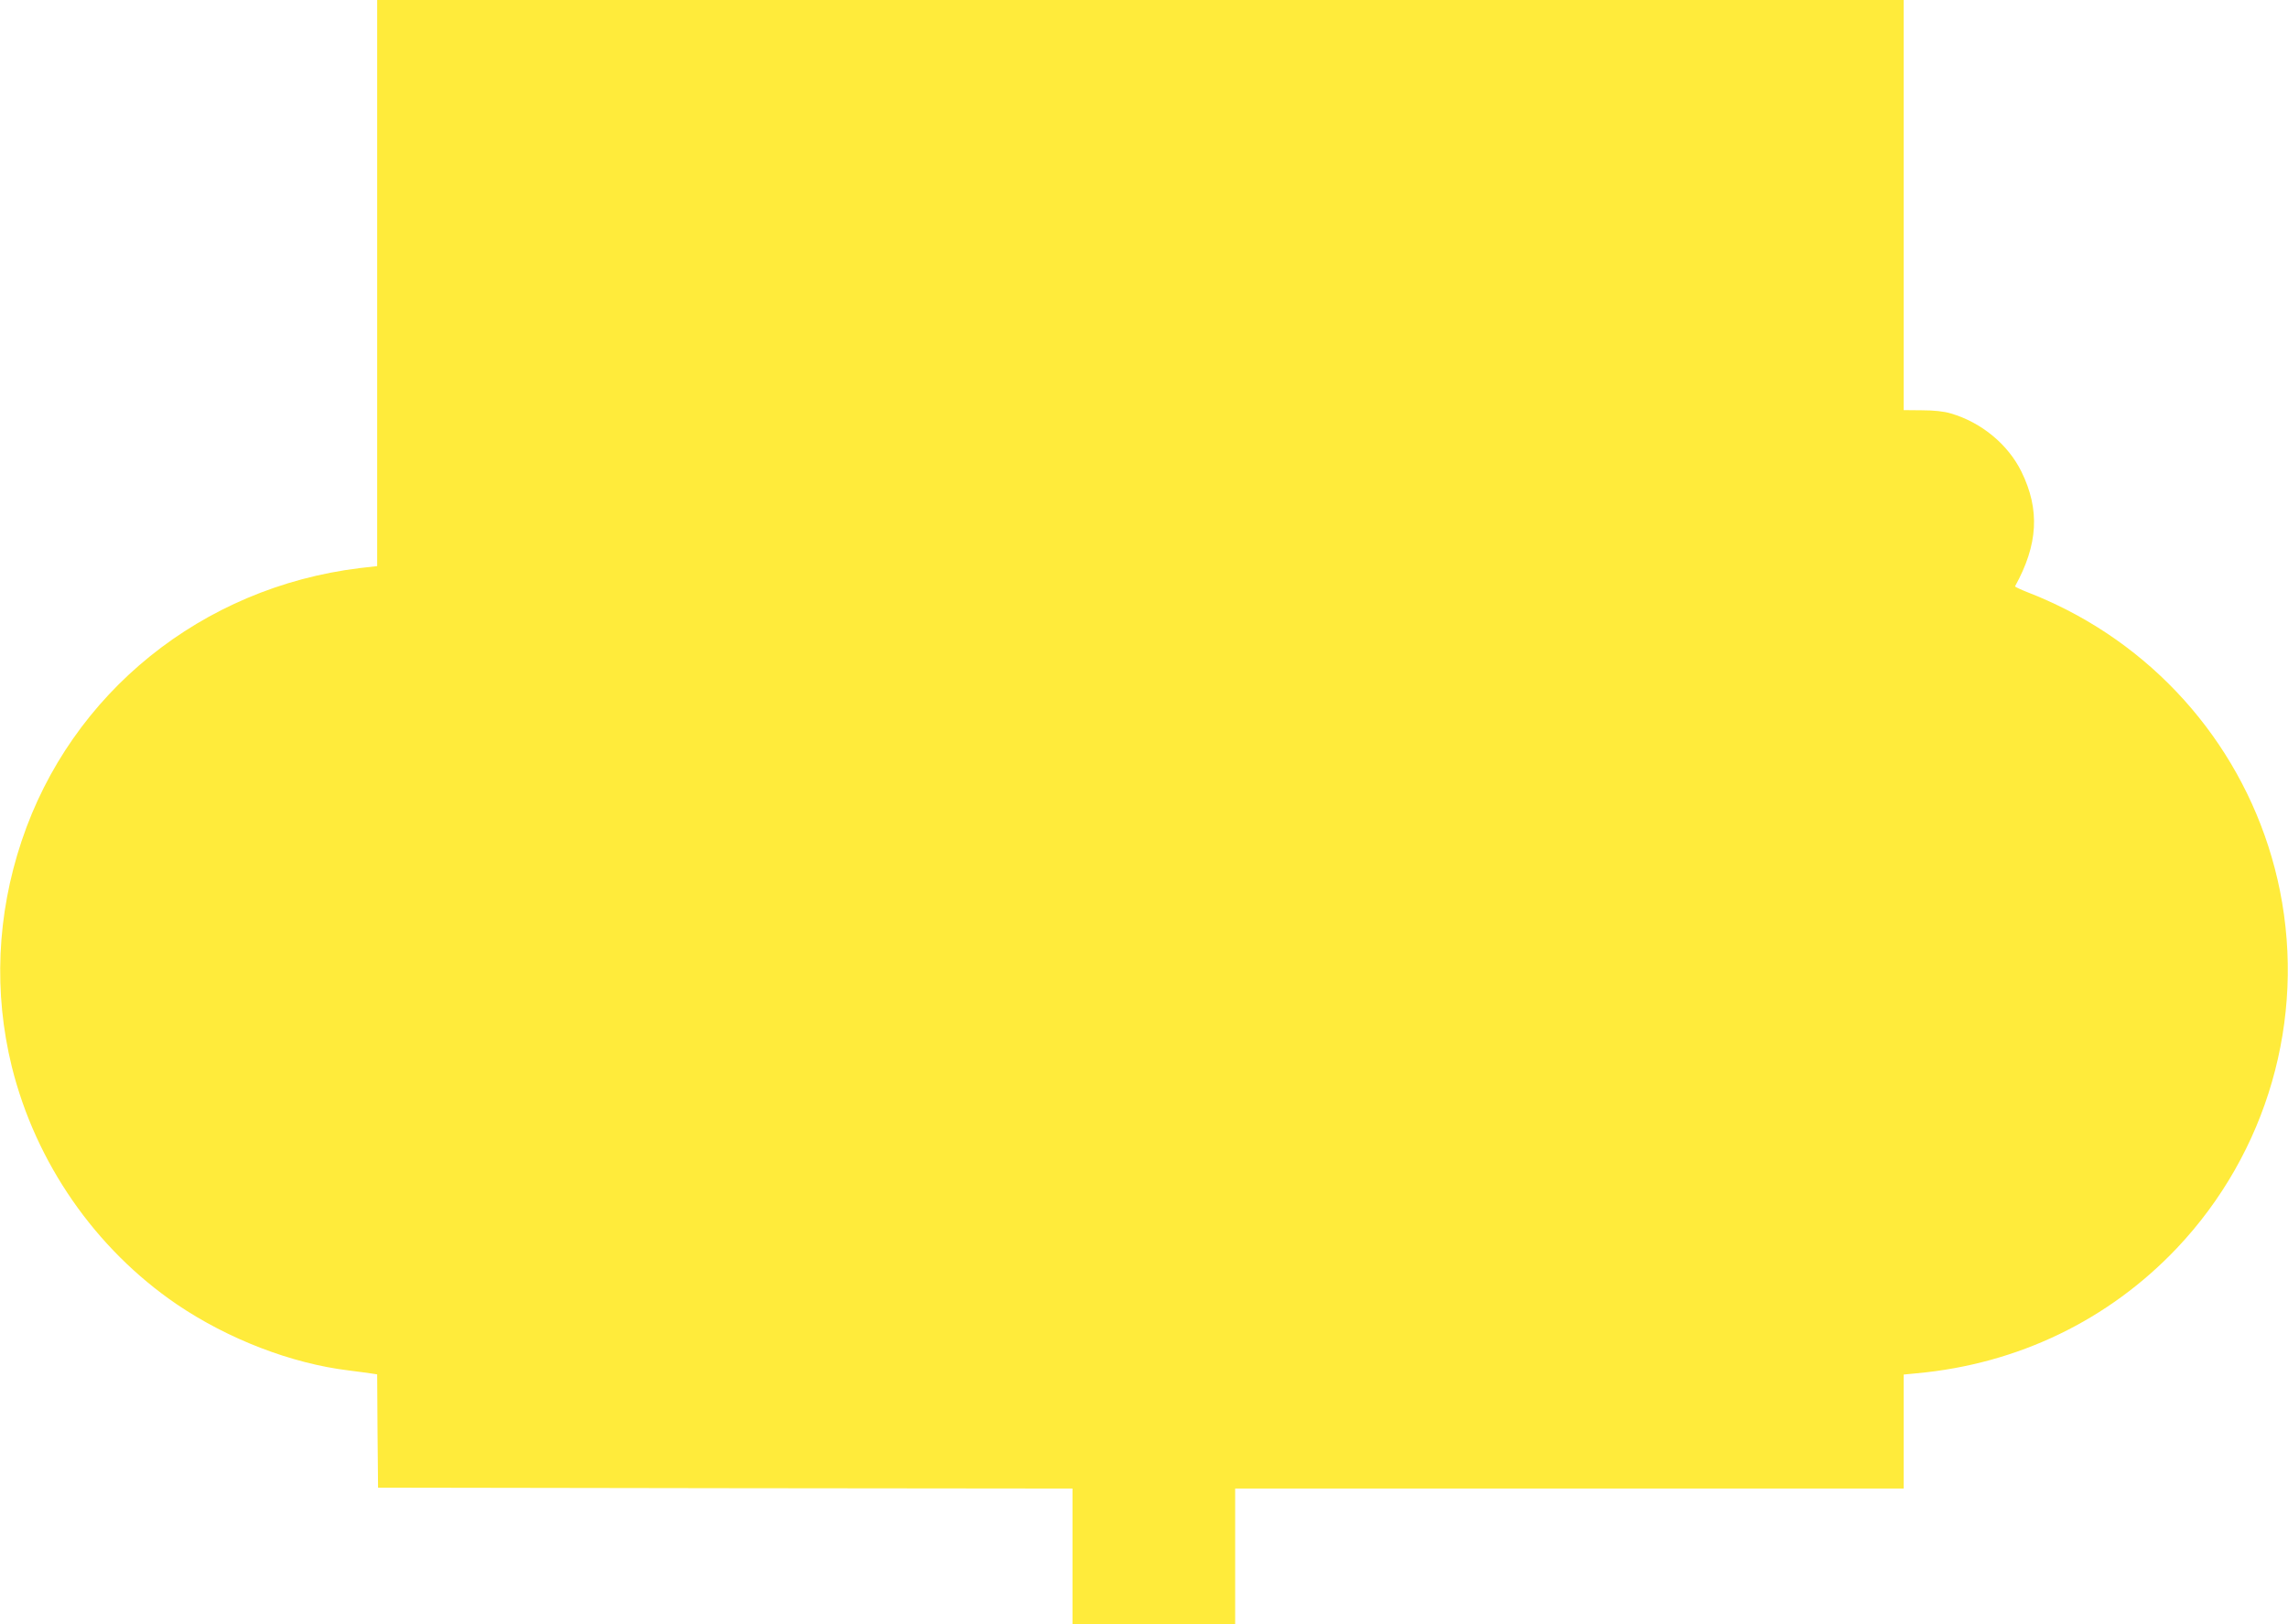 <?xml version="1.0" standalone="no"?>
<!DOCTYPE svg PUBLIC "-//W3C//DTD SVG 20010904//EN"
 "http://www.w3.org/TR/2001/REC-SVG-20010904/DTD/svg10.dtd">
<svg version="1.0" xmlns="http://www.w3.org/2000/svg"
 width="1280pt" height="909pt" viewBox="0 0 1280 909"
 preserveAspectRatio="xMidYMid meet">
<g transform="translate(0,909) scale(0.1,-0.1)"
fill="#ffeb3b" stroke="none">
<path d="M2110 7506 l0 -1584 -97 -11 c-883 -108 -1615 -698 -1892 -1527 -139
-415 -157 -849 -55 -1263 134 -539 467 -1019 923 -1330 286 -194 640 -331 961
-370 52 -7 110 -14 127 -17 l33 -5 2 -317 3 -317 1943 -3 1942 -2 0 -380 0
-380 455 0 455 0 0 380 0 380 1870 0 1870 0 0 319 0 319 73 7 c566 52 1073
297 1456 701 505 534 720 1280 576 1999 -136 677 -574 1255 -1190 1571 -66 34
-159 76 -208 94 -48 19 -86 36 -84 39 129 234 140 428 36 641 -75 153 -224
276 -394 326 -39 12 -95 18 -162 18 l-103 1 0 1148 0 1147 -4270 0 -4270 0 0
-1584z"/>
</g>
</svg>
